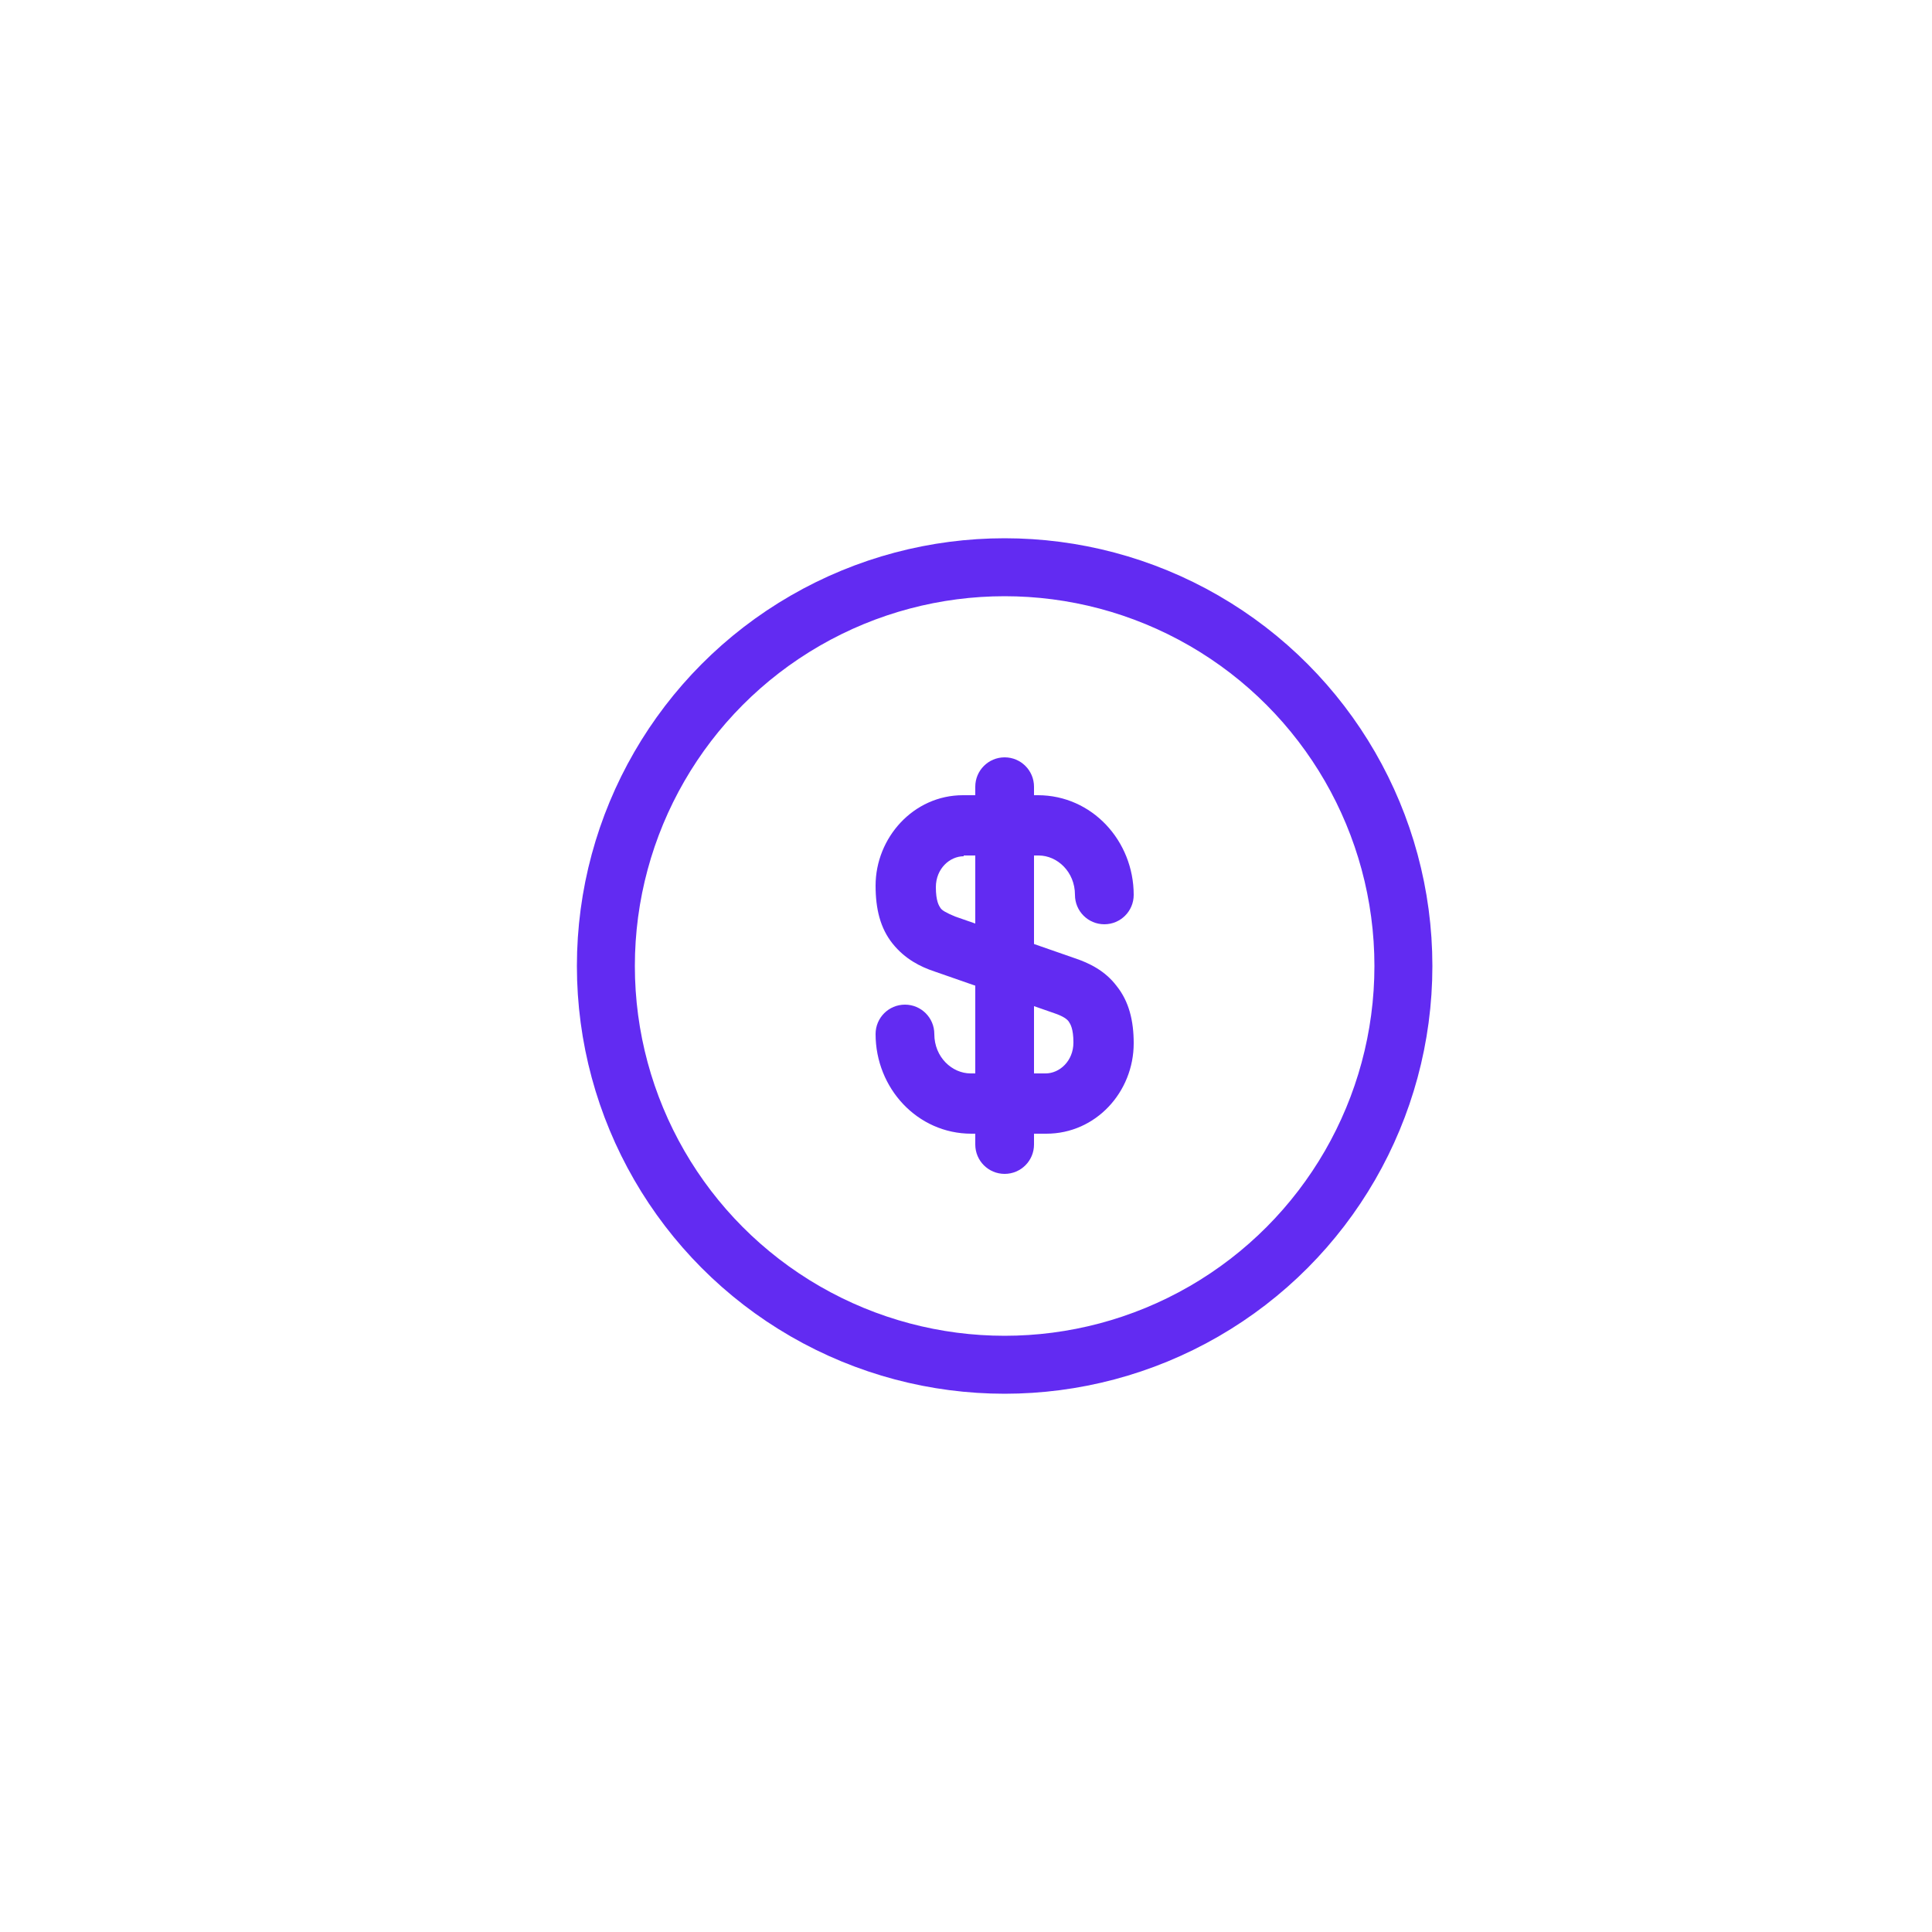 <?xml version="1.0" encoding="UTF-8"?> <svg xmlns="http://www.w3.org/2000/svg" id="Capa_1" data-name="Capa 1" viewBox="0 0 25 25"><defs><style> .cls-1 { fill: none; stroke: #622bf2; stroke-miterlimit: 10; stroke-width: .75px; } .cls-2 { fill: #622bf2; fill-rule: evenodd; } </style></defs><path class="cls-2" d="M12.47,11.08c-.18,0-.36.16-.36.4,0,.18.04.24.06.27.02.03.07.06.19.11l1.55.54c.18.06.39.16.54.36.16.2.22.45.22.74,0,.63-.49,1.17-1.13,1.17h-.97c-.7,0-1.24-.59-1.24-1.29,0-.21.17-.38.38-.38s.38.17.38.38c0,.3.23.51.47.51h.97c.18,0,.36-.16.36-.4,0-.18-.04-.24-.06-.27-.02-.03-.07-.07-.19-.11l-1.55-.54c-.18-.06-.38-.16-.54-.36-.16-.2-.22-.45-.22-.75,0-.62.49-1.17,1.13-1.17h.97c.7,0,1.24.59,1.24,1.29,0,.21-.17.38-.38.38s-.38-.17-.38-.38c0-.3-.23-.51-.47-.51,0,0-.97,0-.97,0Z"></path><path class="cls-2" d="M13,9.8c.21,0,.38.17.38.38v4.63c0,.21-.17.38-.38.38s-.38-.17-.38-.38v-4.63c0-.21.17-.38.38-.38Z"></path><circle class="cls-1" cx="13" cy="12.5" r="5.16"></circle></svg> 